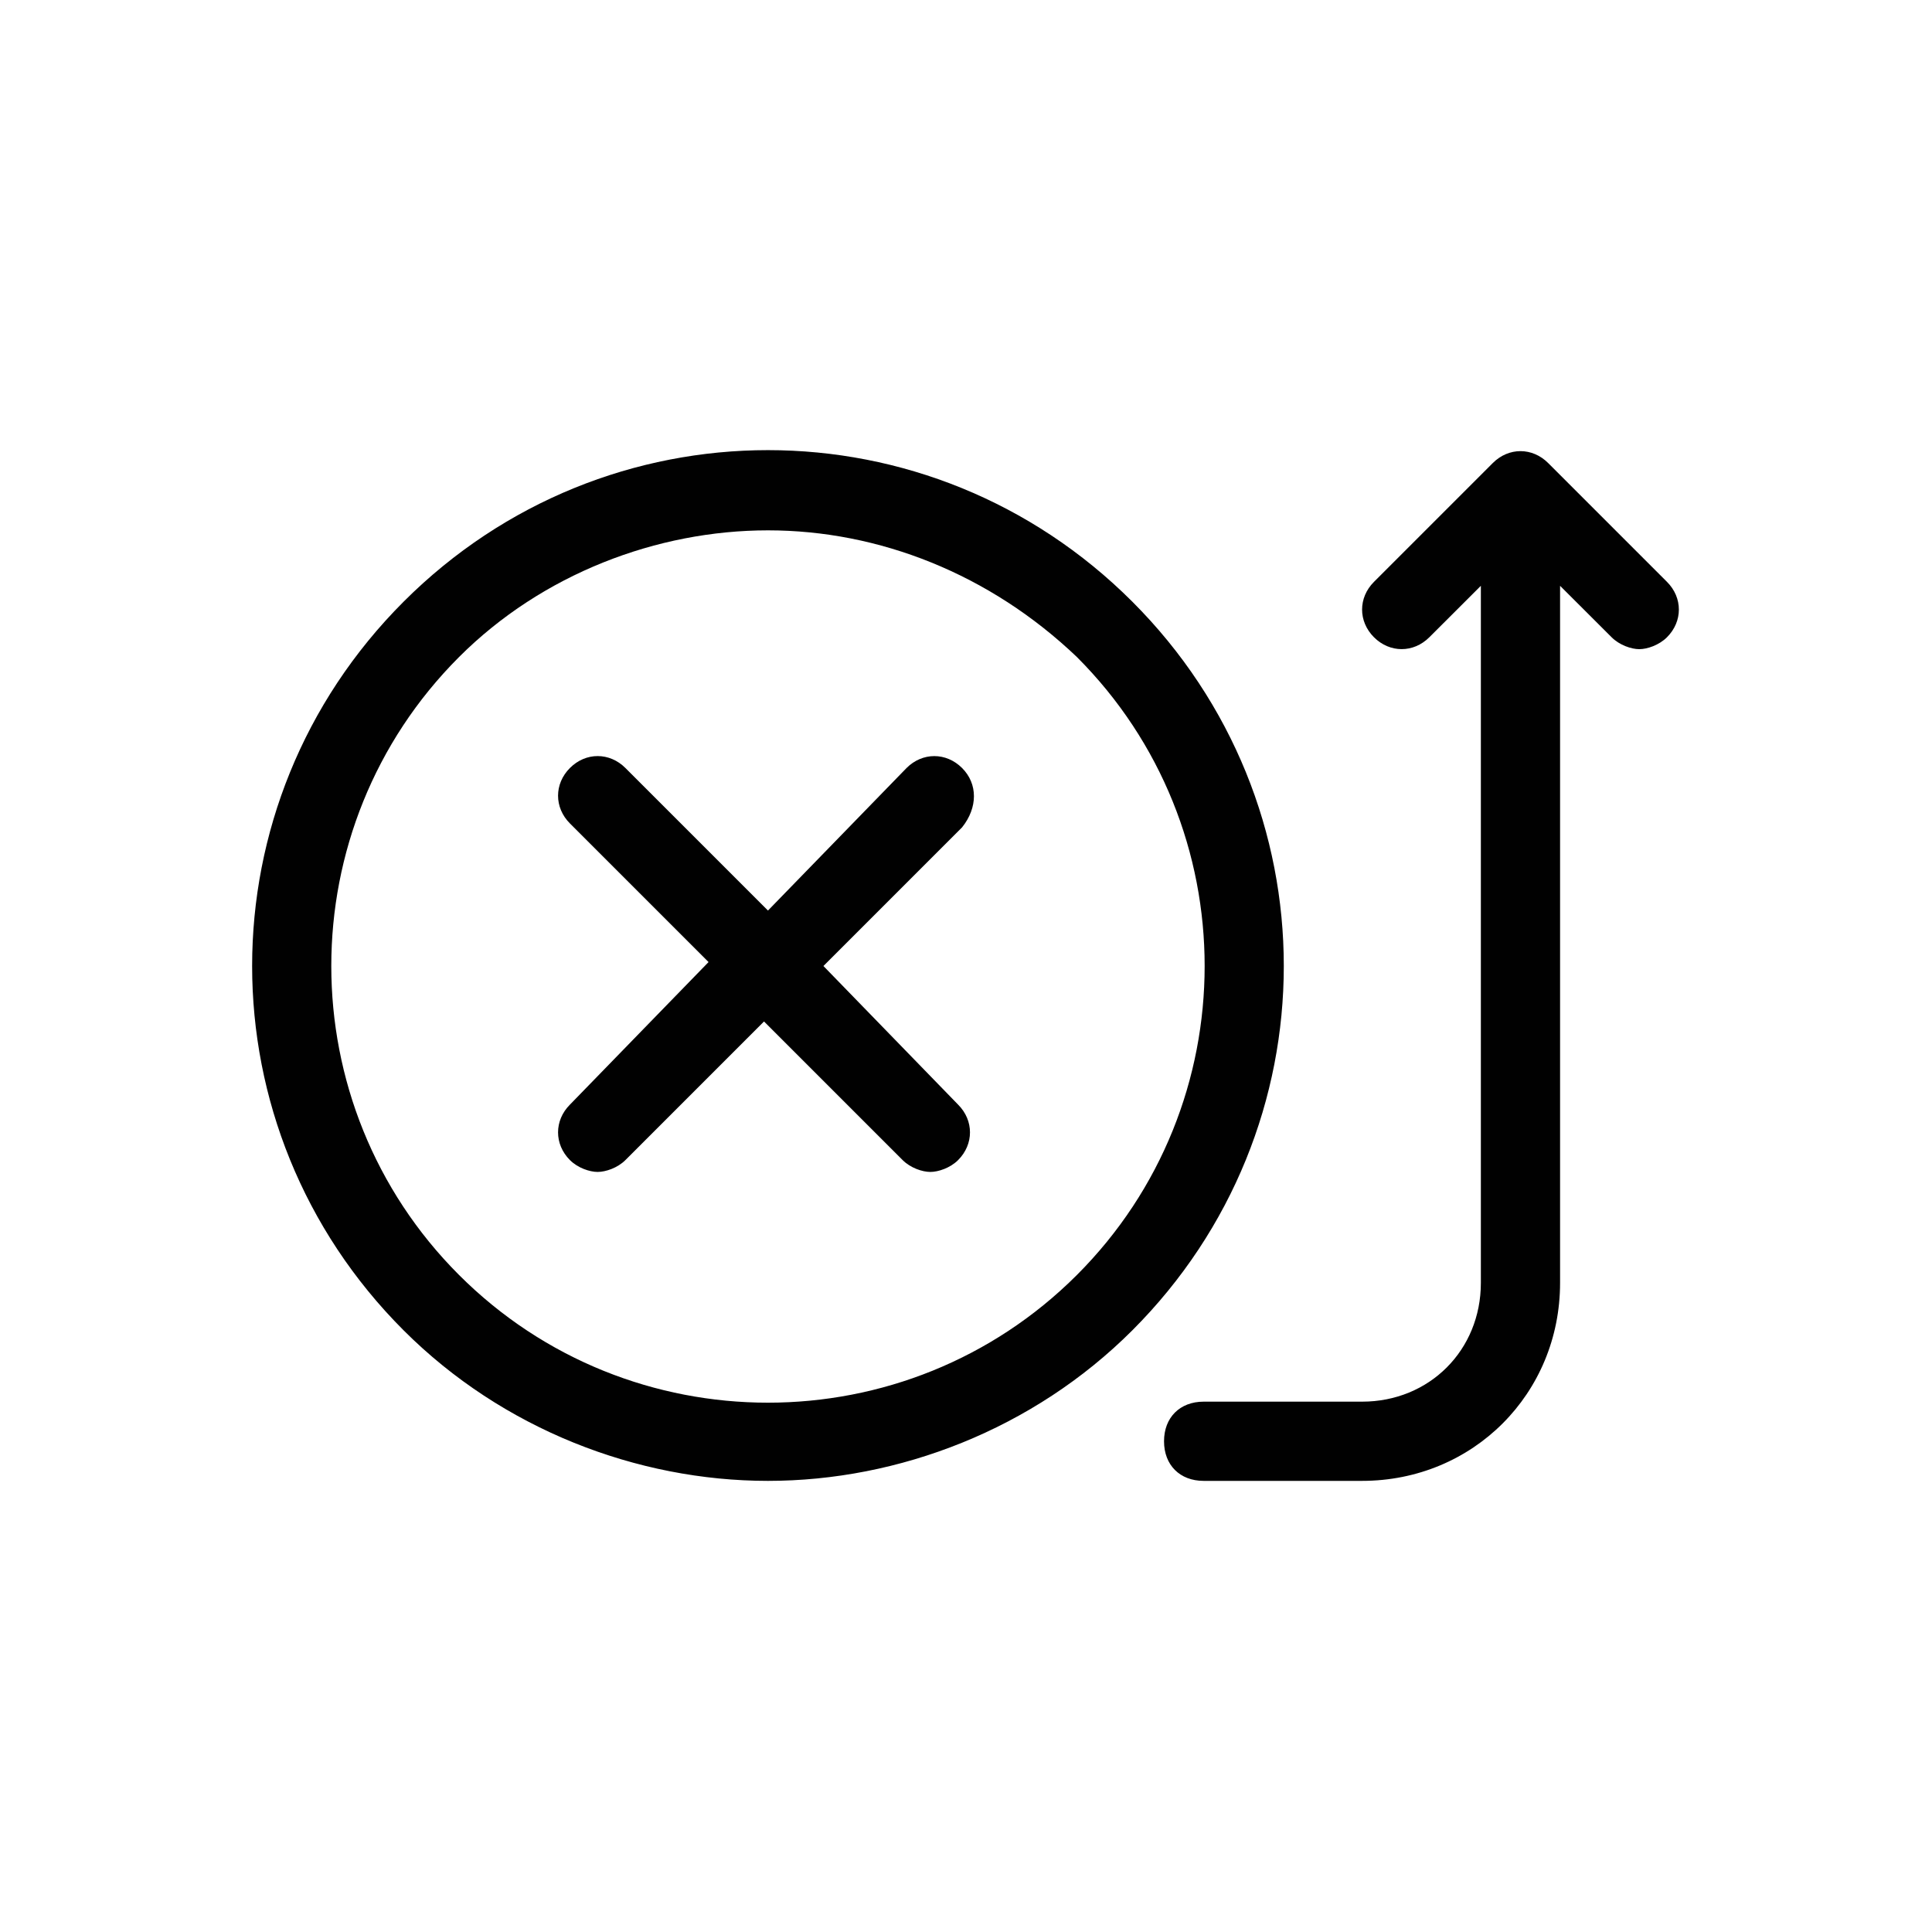 <?xml version="1.0" encoding="UTF-8"?>
<!-- Uploaded to: ICON Repo, www.svgrepo.com, Generator: ICON Repo Mixer Tools -->
<svg width="800px" height="800px" version="1.1" viewBox="144 144 512 512" xmlns="http://www.w3.org/2000/svg">
 <path d="m347.52 263.29c-34.902 0-69.793 13.395-96.555 40.156-53.531 53.531-53.531 139.58 0 193.11 26.238 26.238 61.918 39.891 96.555 39.891s70.312-13.652 96.555-39.891c53.527-53.531 53.527-139.58 0-193.11-26.766-26.762-61.656-40.156-96.555-40.156zm199.42 0.266c-2.621 0-5.238 1.059-7.336 3.156l-31.488 31.488c-4.199 4.199-4.199 10.48 0 14.68 4.195 4.195 10.477 4.195 14.676 0l13.652-13.633v184.72c0 17.844-13.645 31.488-31.488 31.488h-41.98c-6.301 0-10.496 4.199-10.496 10.496 0 6.301 4.195 10.496 10.496 10.496h41.98c29.391 0 52.48-23.09 52.48-52.48v-184.72l13.656 13.633c2.098 2.098 5.238 3.156 7.336 3.156 2.102 0 5.242-1.059 7.34-3.156 4.199-4.199 4.199-10.48 0-14.68l-31.488-31.488c-2.098-2.098-4.715-3.156-7.34-3.156zm-199.42 20.992c29.387 0 58.785 11.535 81.875 33.578 45.133 45.133 45.133 118.62 0 163.75-45.133 45.133-118.62 45.133-163.75 0s-45.133-118.62 0-163.75c22.043-22.043 52.488-33.578 81.879-33.578zm-45.141 59.82c-2.625 0-5.242 1.055-7.34 3.156-4.199 4.195-4.199 10.5 0 14.699l36.734 36.734-36.734 37.781c-4.199 4.199-4.199 10.5 0 14.699 2.098 2.098 5.238 3.137 7.34 3.137 2.098 0 5.258-1.039 7.359-3.137l36.734-36.738 36.734 36.738c2.102 2.098 5.242 3.137 7.34 3.137 2.102 0 5.262-1.039 7.359-3.137 4.199-4.199 4.199-10.5 0-14.699l-35.688-36.734 36.734-36.738c4.199-5.246 4.199-11.547 0-15.742-4.199-4.199-10.5-4.199-14.699 0l-36.734 37.781-37.781-37.781c-2.102-2.102-4.738-3.156-7.359-3.156z" fill="#010101"/>
</svg>